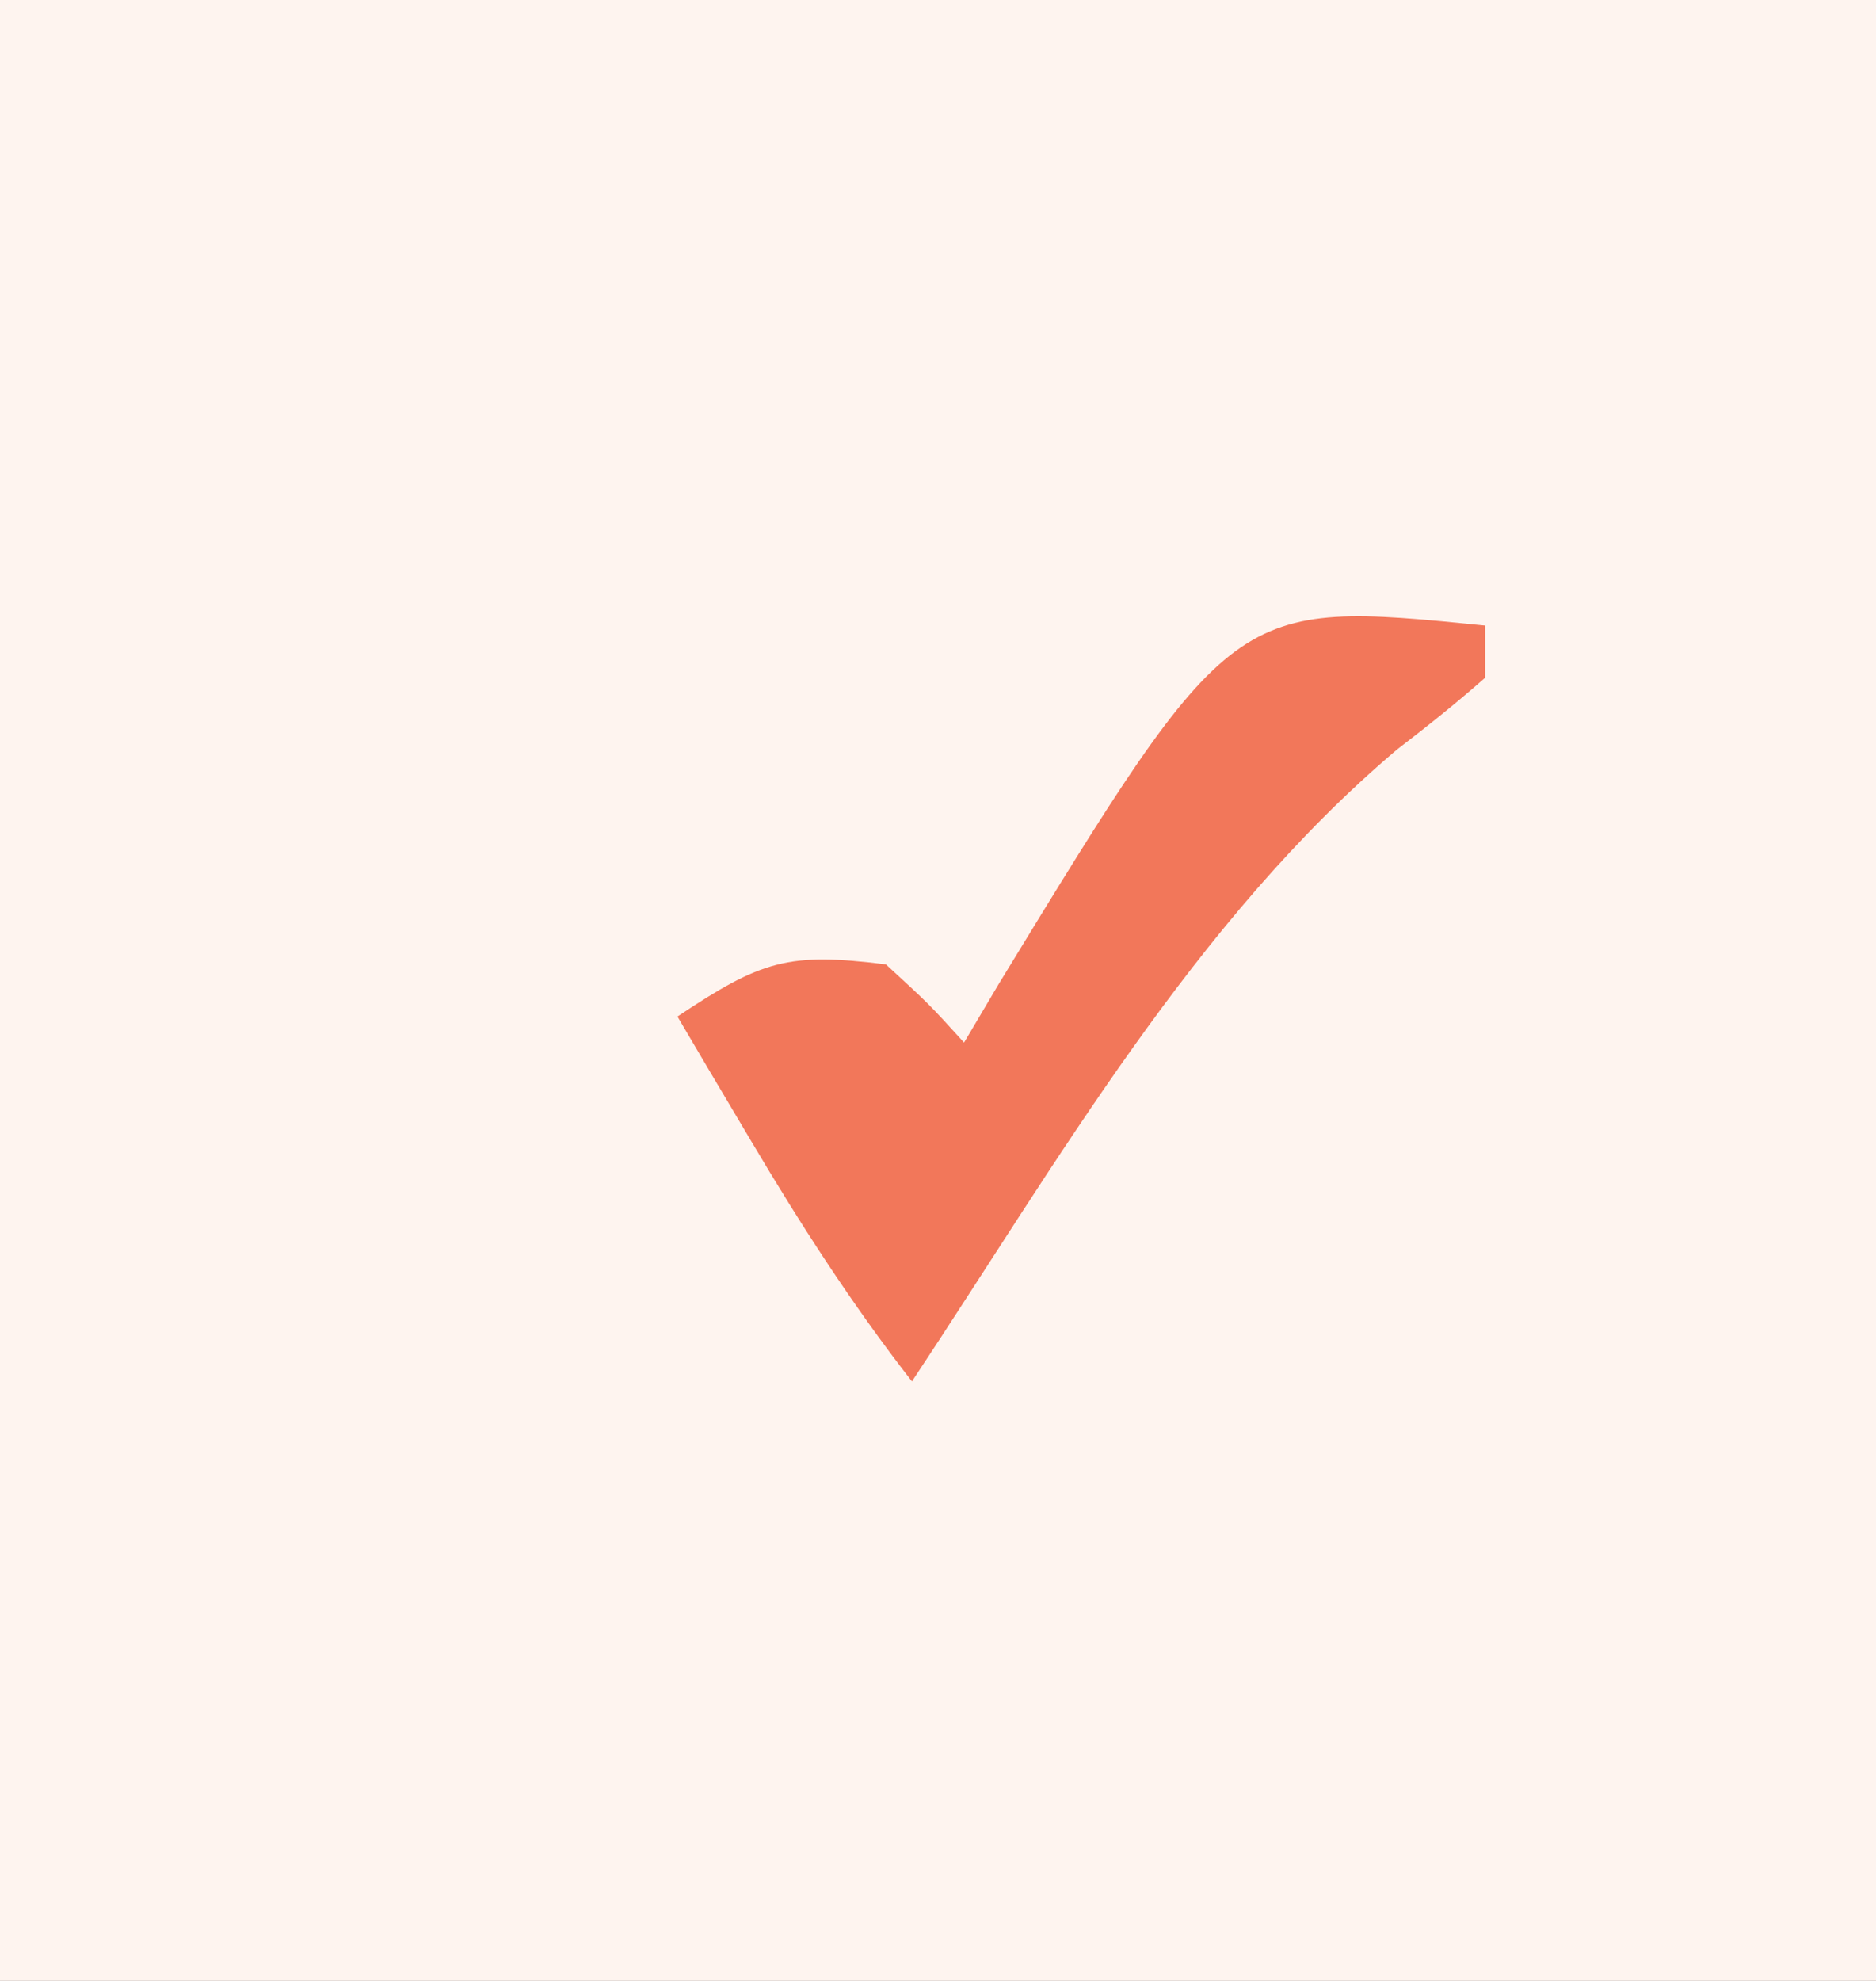 <svg xmlns="http://www.w3.org/2000/svg" width="72" height="76"><rect width="100%" height="100%" fill="#333333" stroke="none"/><path d="M0 0 C23.76 0 47.52 0 72 0 C72 25.08 72 50.16 72 76 C48.24 76 24.48 76 0 76 C0 50.92 0 25.84 0 0 Z " fill="#FEF4EF" transform="translate(0,0)"></path><path d="M0 0 C0 0.66 0 1.32 0 2 C-1.088 2.96 -2.223 3.867 -3.375 4.75 C-11.166 11.335 -16.405 20.568 -22 29 C-24.305 26.038 -26.276 22.978 -28.188 19.75 C-28.717 18.858 -29.247 17.966 -29.793 17.047 C-30.39 16.034 -30.39 16.034 -31 15 C-27.767 12.845 -26.748 12.531 -23 13 C-21.344 14.52 -21.344 14.52 -20 16 C-19.346 14.896 -19.346 14.896 -18.68 13.77 C-9.685 -0.969 -9.685 -0.969 0 0 Z " fill="#F2775A" transform="translate(57,24)"></path></svg>
